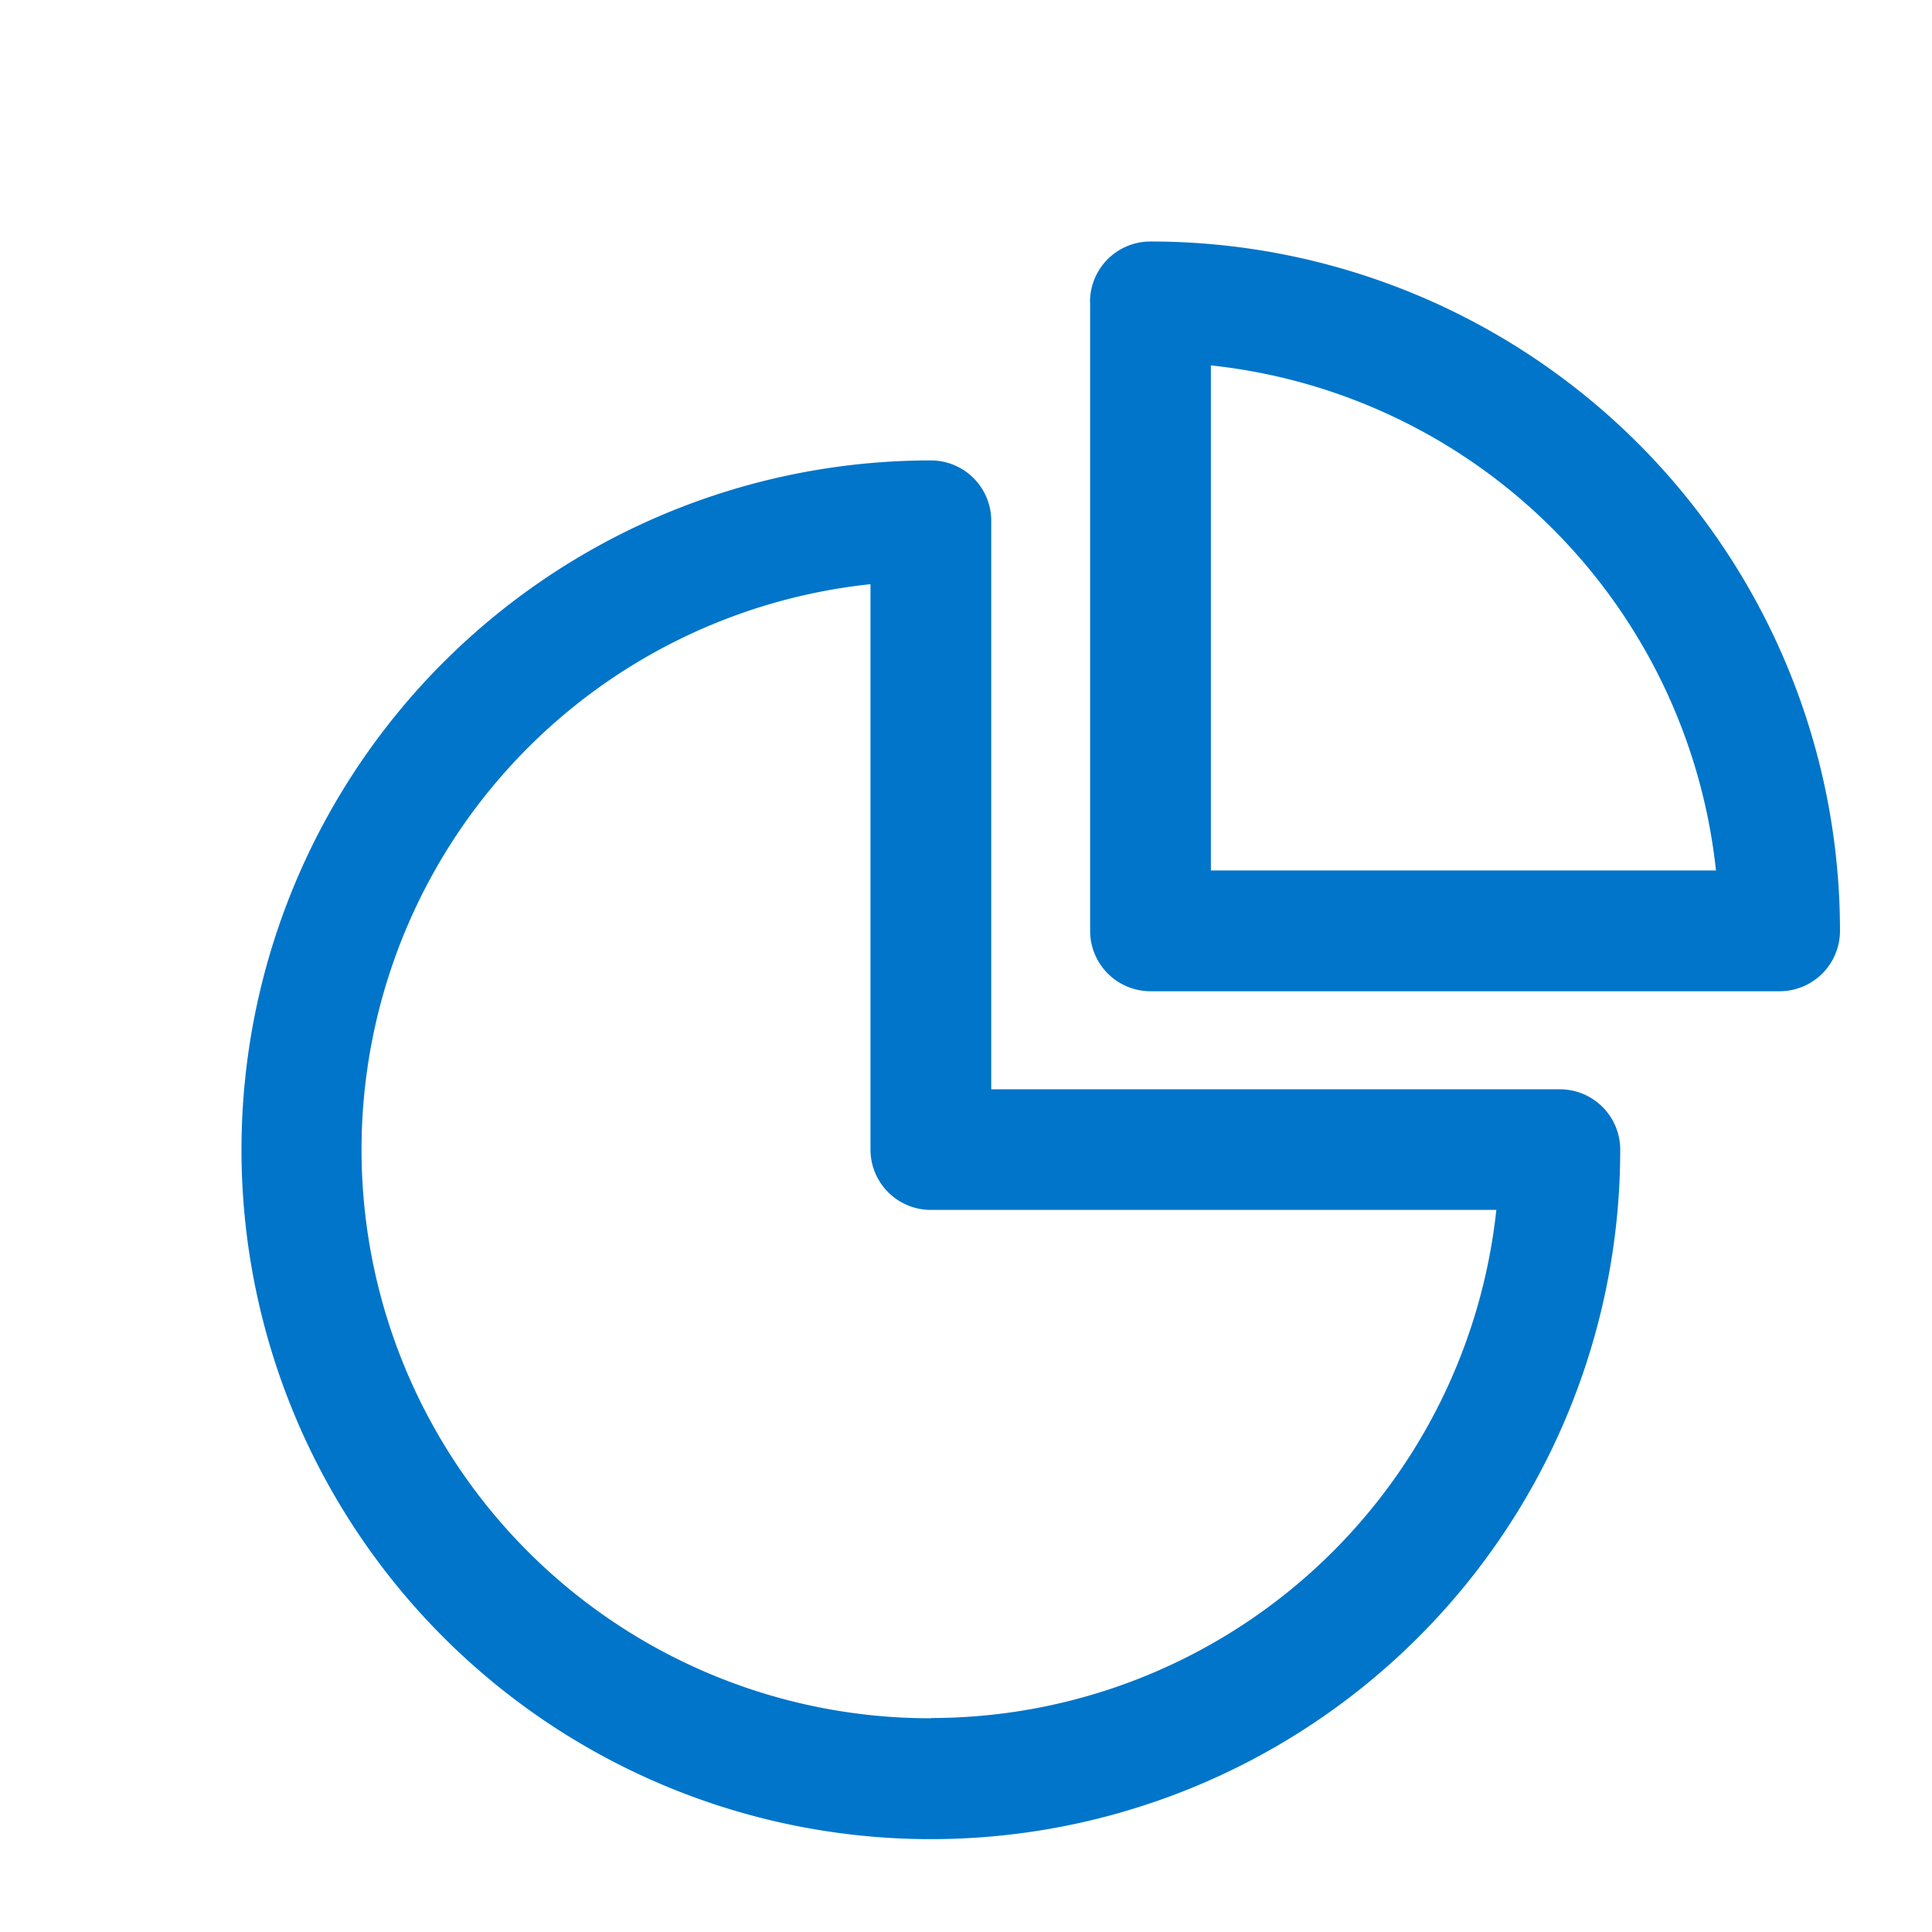 <svg xmlns="http://www.w3.org/2000/svg" width="16" height="16" viewBox="0 0 16 16">
    <g fill="#0075c9" fill-rule="nonzero">
        <path d="M9.028 2.5v5.209a.5.5 0 0 0 .5.5h5.21a.5.5 0 0 0 .5-.5A5.709 5.709 0 0 0 9.527 2a.5.5 0 0 0-.5.5zm5.183 4.709h-4.183V3.026a4.71 4.71 0 0 1 4.183 4.183z"/>
        <path d="M8.209 9.02V4.313a.5.5 0 0 0-.5-.5 5.709 5.709 0 1 0 5.709 5.708.5.5 0 0 0-.5-.5H8.209zm-.5 5.21a4.709 4.709 0 0 1-.5-9.392V9.52a.5.5 0 0 0 .5.5h4.683a4.71 4.71 0 0 1-4.683 4.208z"/>
    </g>
</svg>
